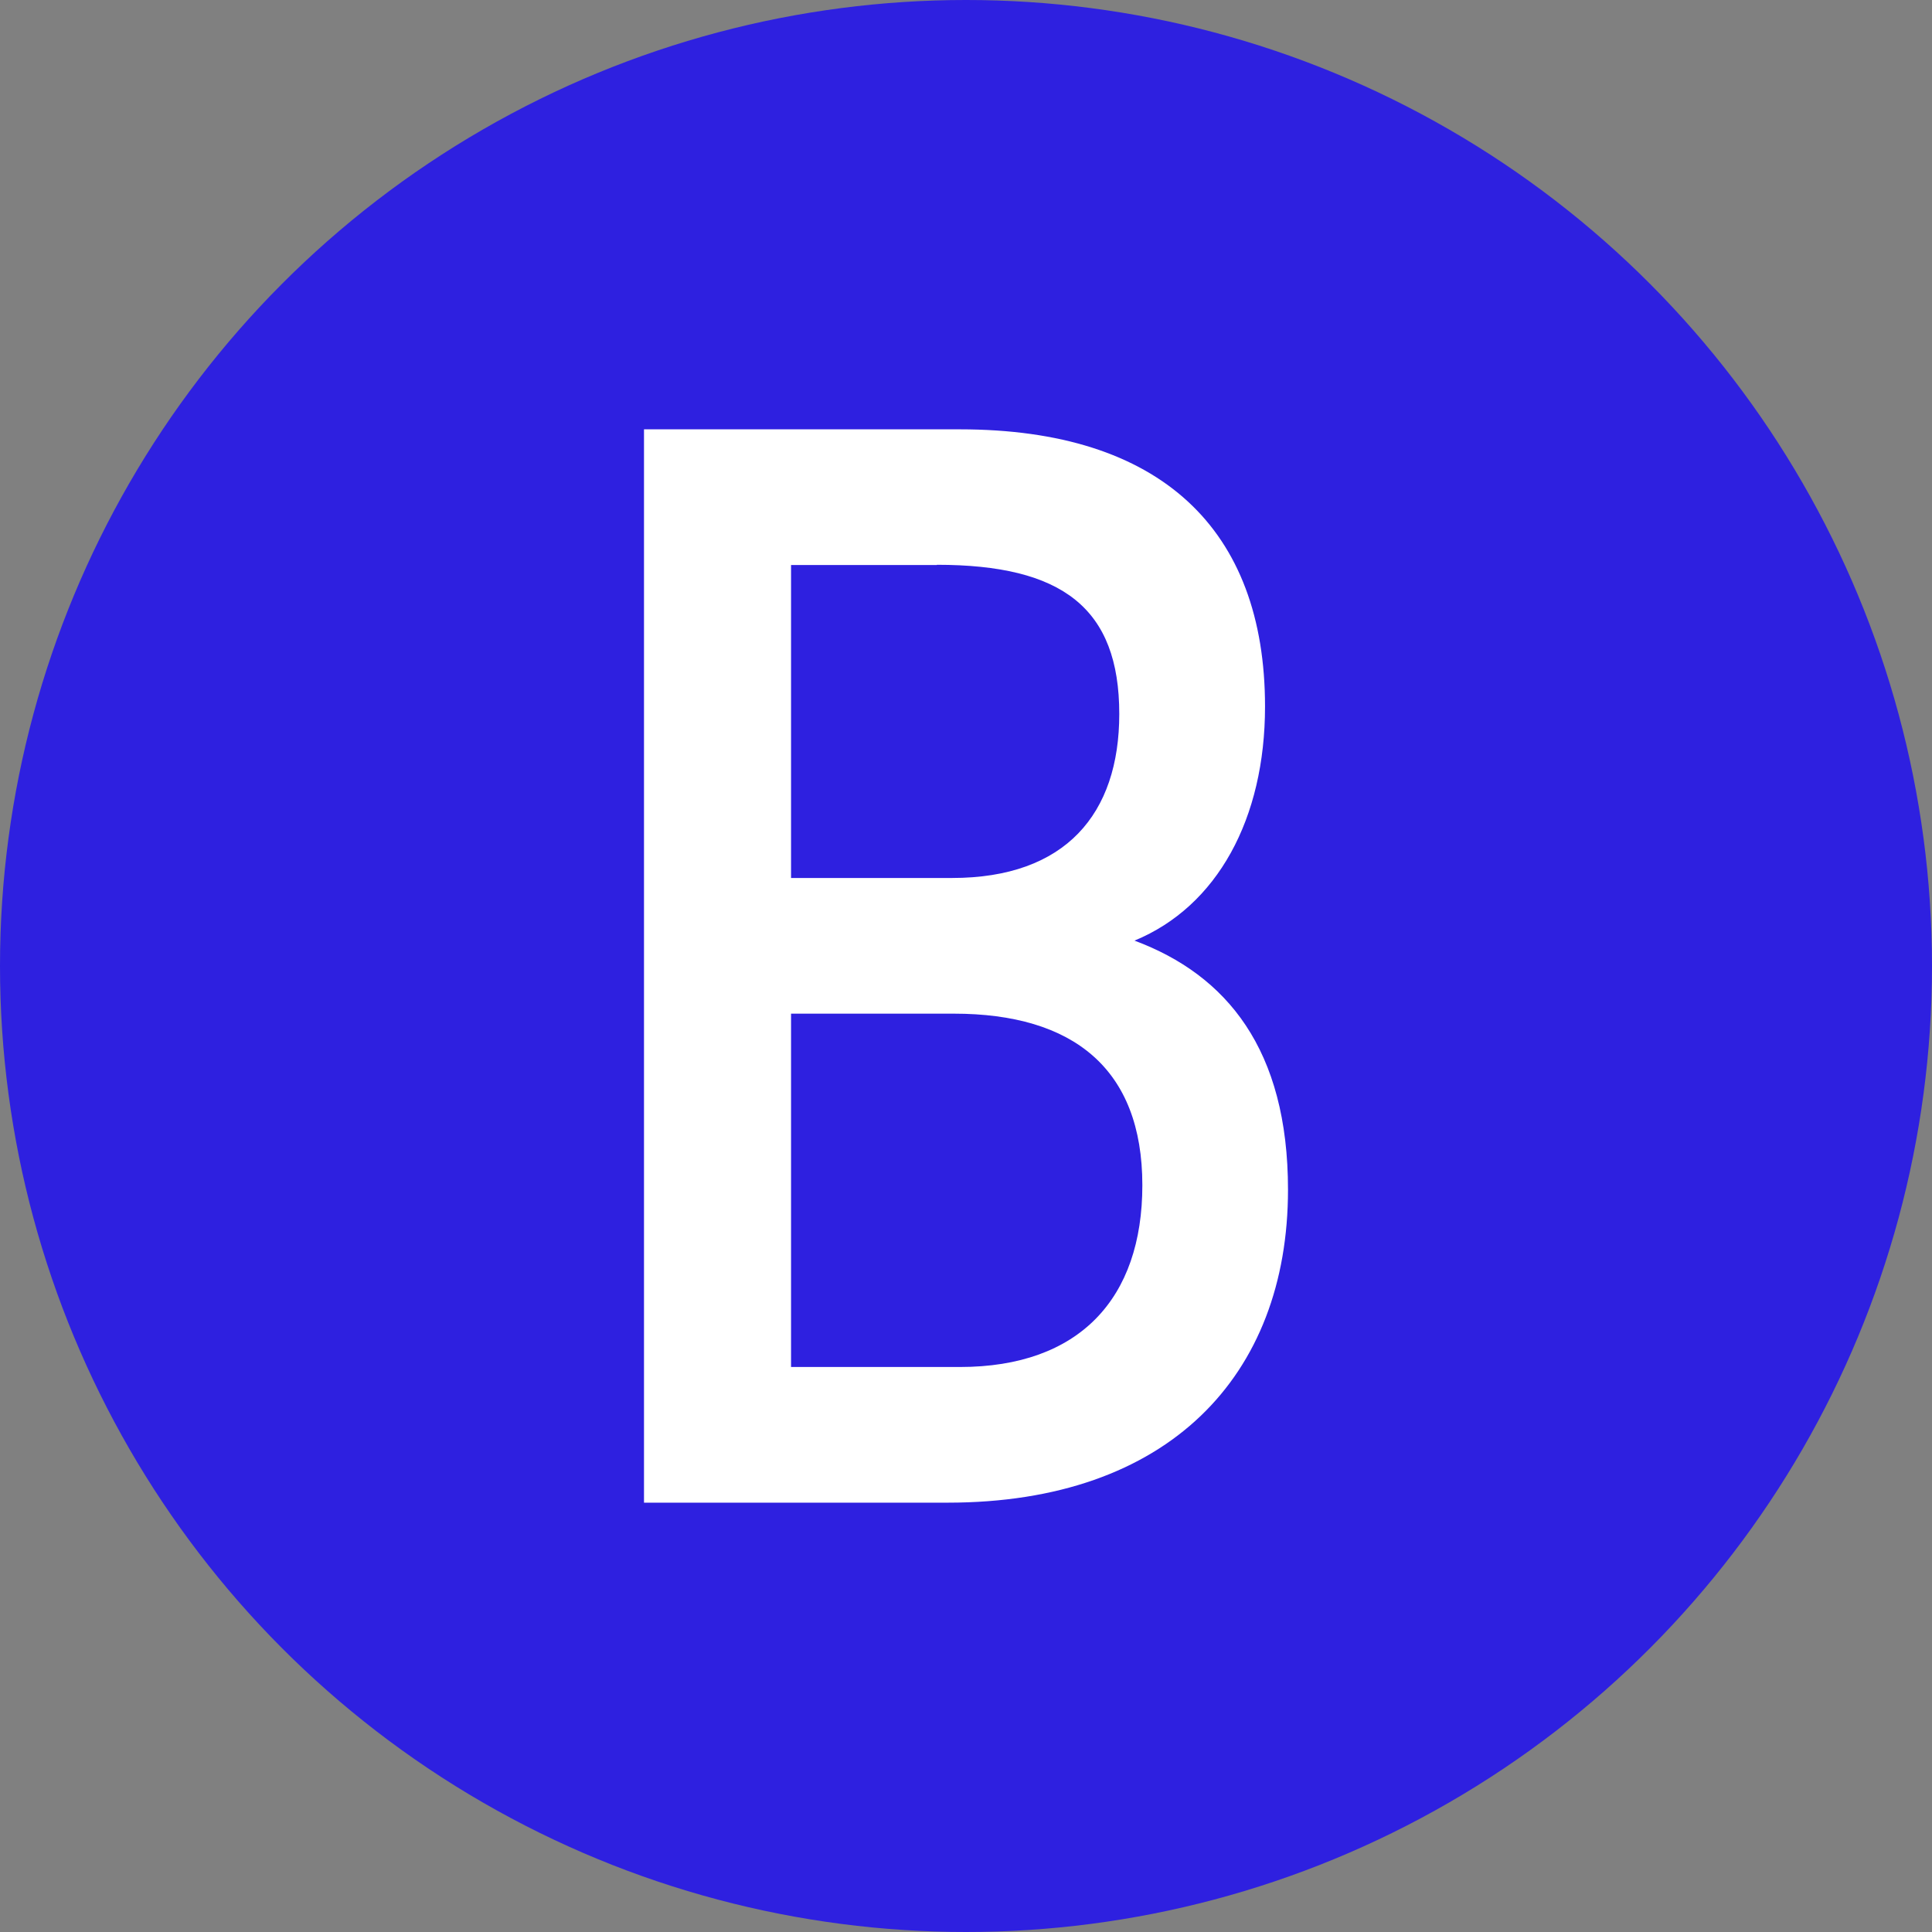 <svg width="18" height="18" xmlns="http://www.w3.org/2000/svg"><rect width="100%" height="100%" fill="#808080" stroke="none"/><g fill="none" fill-rule="evenodd"><circle fill="#2E20E0" cx="9" cy="9" r="9"/><path d="M10.571 8.764c.858.32 1.429 1.014 1.429 2.32C12 12.818 10.886 14 8.829 14H6V4h2.943c1.871 0 2.843.93 2.843 2.583 0 1.042-.443 1.861-1.215 2.18zm-1.842-3.5H7.37V8.18h1.5c1.058 0 1.558-.598 1.558-1.528 0-.986-.529-1.39-1.7-1.39zm.214 7.472c1.114 0 1.7-.639 1.7-1.694 0-1.084-.643-1.598-1.757-1.598H7.37v3.292h1.572z" fill="#FFF" fill-rule="nonzero"/></g></svg>
